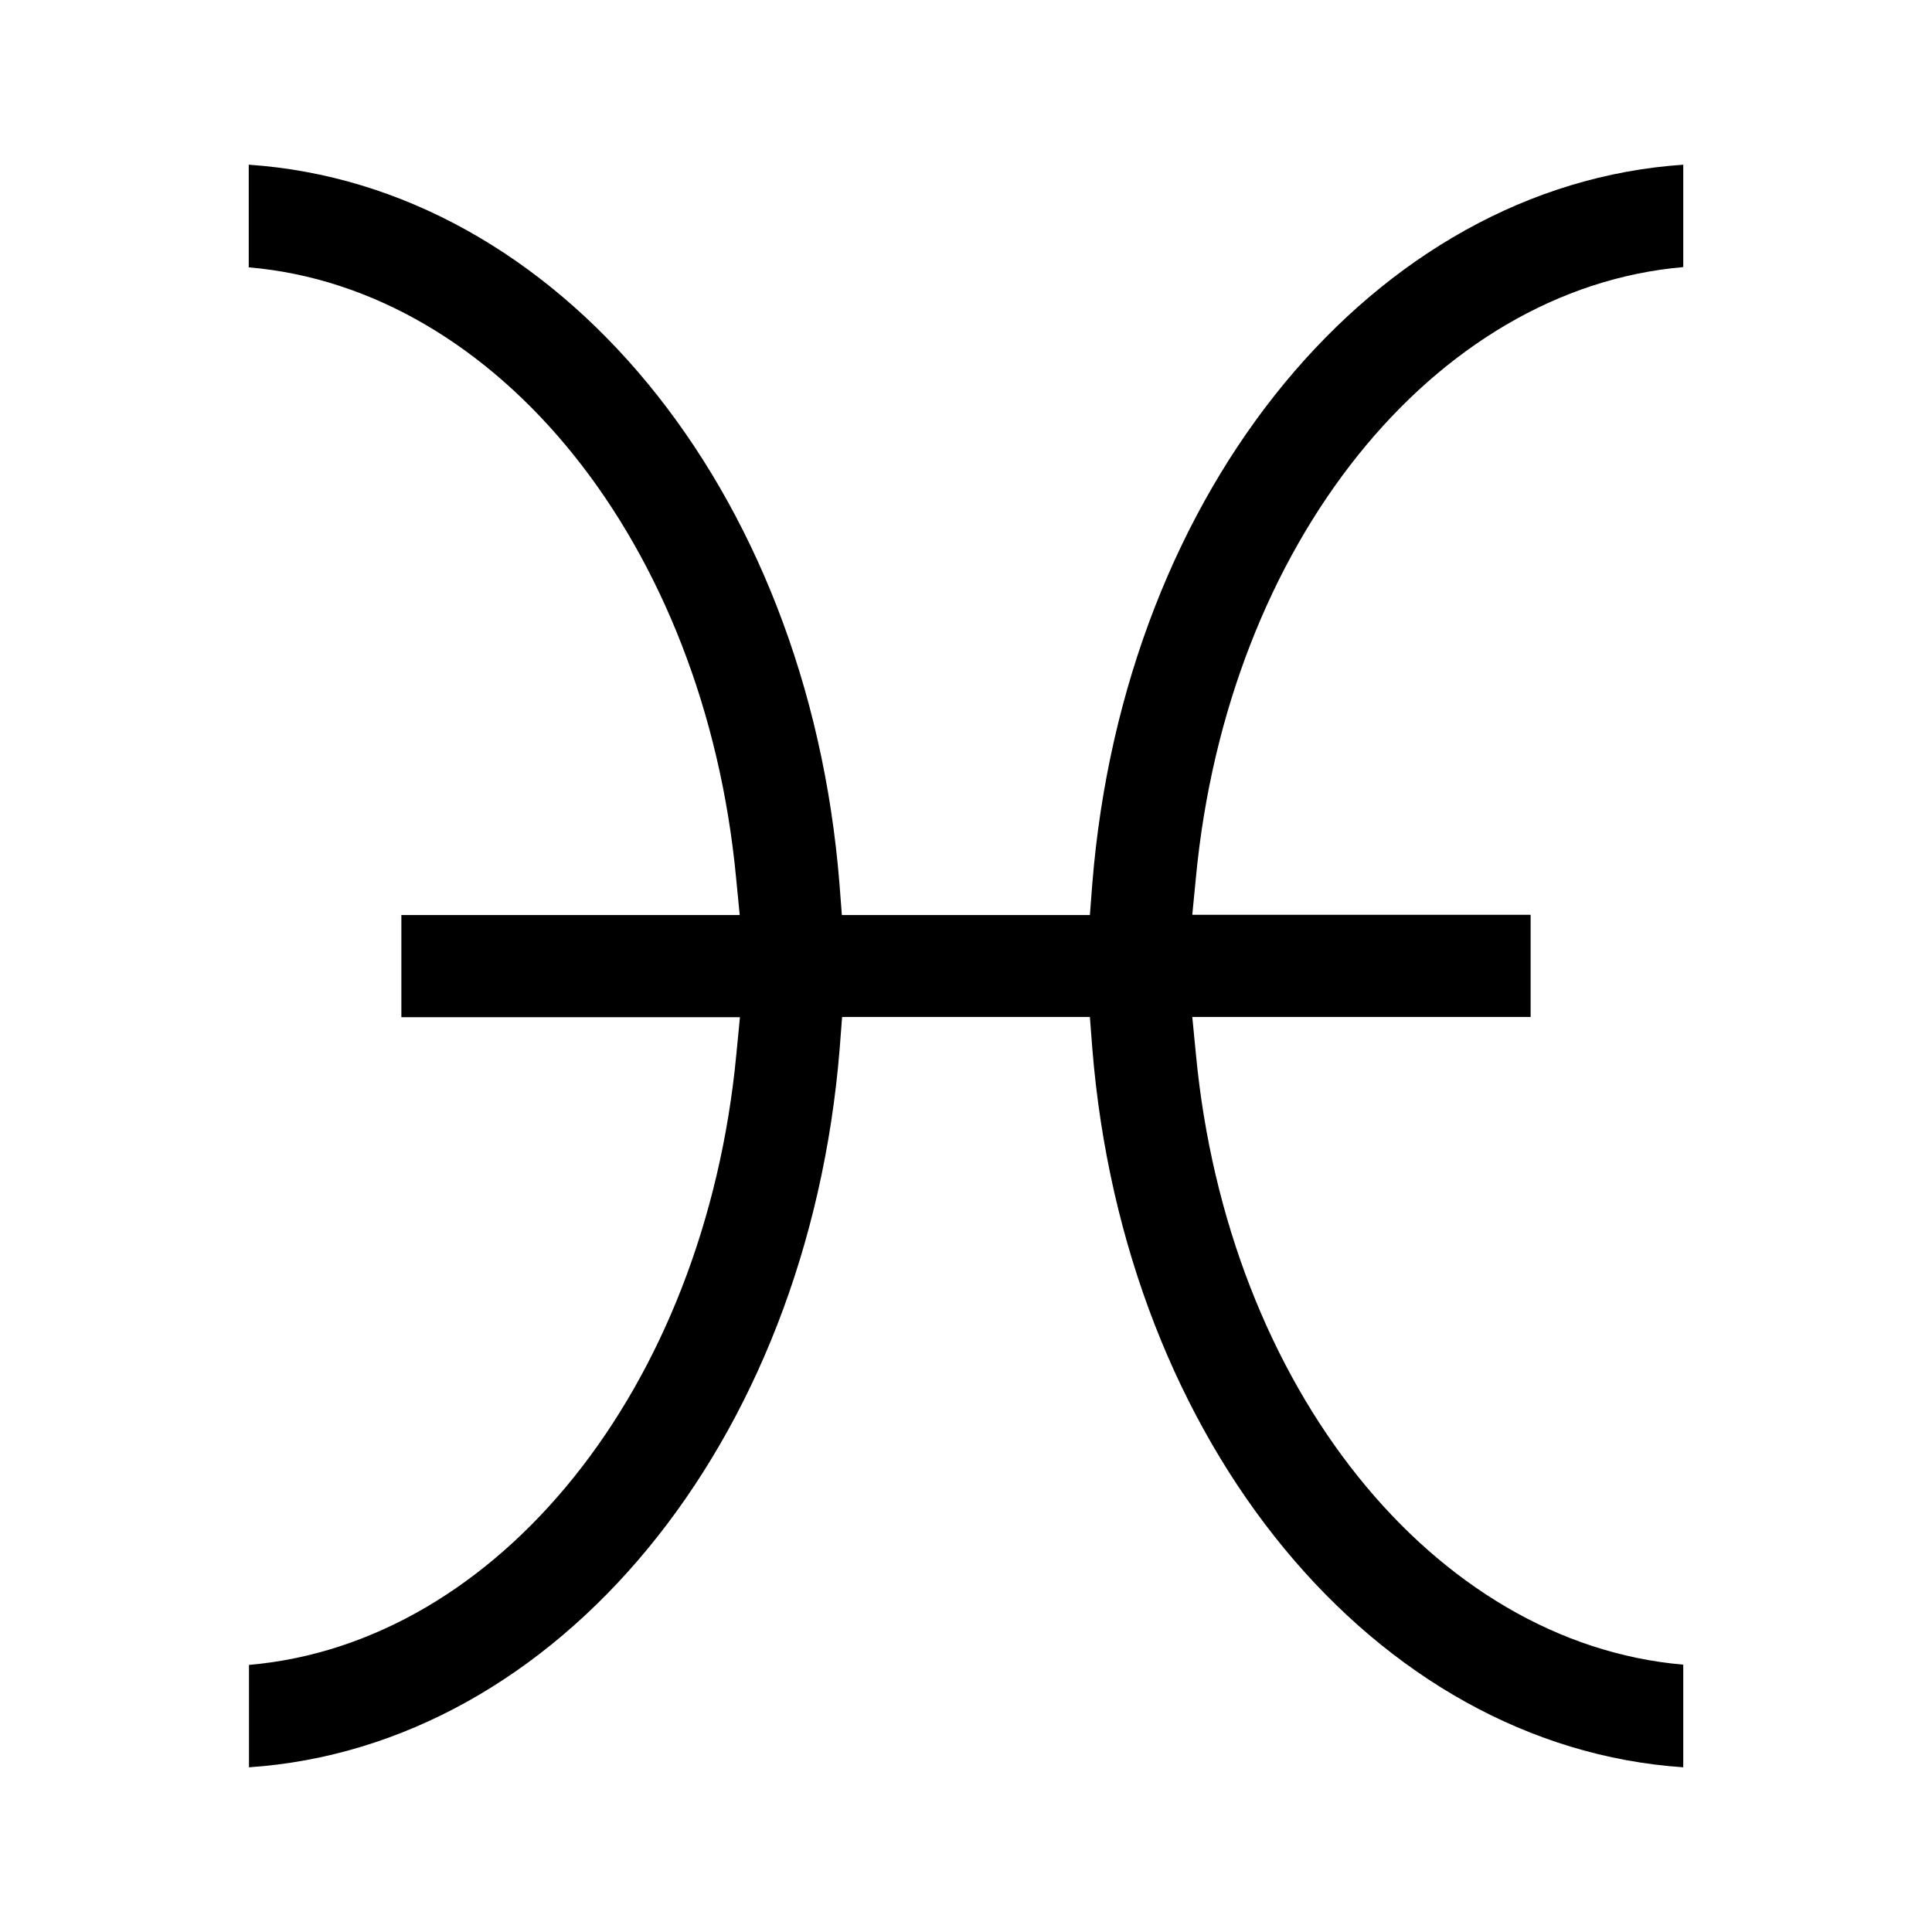 <?xml version="1.0" encoding="utf-8"?>
<!-- Generator: Adobe Illustrator 27.5.0, SVG Export Plug-In . SVG Version: 6.00 Build 0)  -->
<svg version="1.1" id="Layer_1" xmlns="http://www.w3.org/2000/svg" xmlns:xlink="http://www.w3.org/1999/xlink" x="0px" y="0px"
	 viewBox="0 0 80 80" style="enable-background:new 0 0 80 80;" xml:space="preserve">
<path d="M69.7,73.18c-12.75-0.86-23.15-13.37-24.47-29.77l-0.1-1.3H34.87l-0.1,1.3c-1.32,16.4-11.71,28.91-24.46,29.77v-4.24
	c10.32-0.89,18.87-11.46,20.18-25.28l0.15-1.54H16.62v-4.23h14.01l-0.15-1.54c-1.31-13.82-9.86-24.4-20.18-25.28V6.82
	c12.75,0.86,23.15,13.37,24.46,29.77l0.1,1.3h10.27l0.1-1.3C46.55,20.19,56.95,7.68,69.7,6.82v4.24
	c-10.32,0.89-18.87,11.46-20.18,25.28l-0.15,1.54h14.01v4.23H49.37l0.15,1.54c1.31,13.82,9.86,24.39,20.18,25.28V73.18z"/>
</svg>
